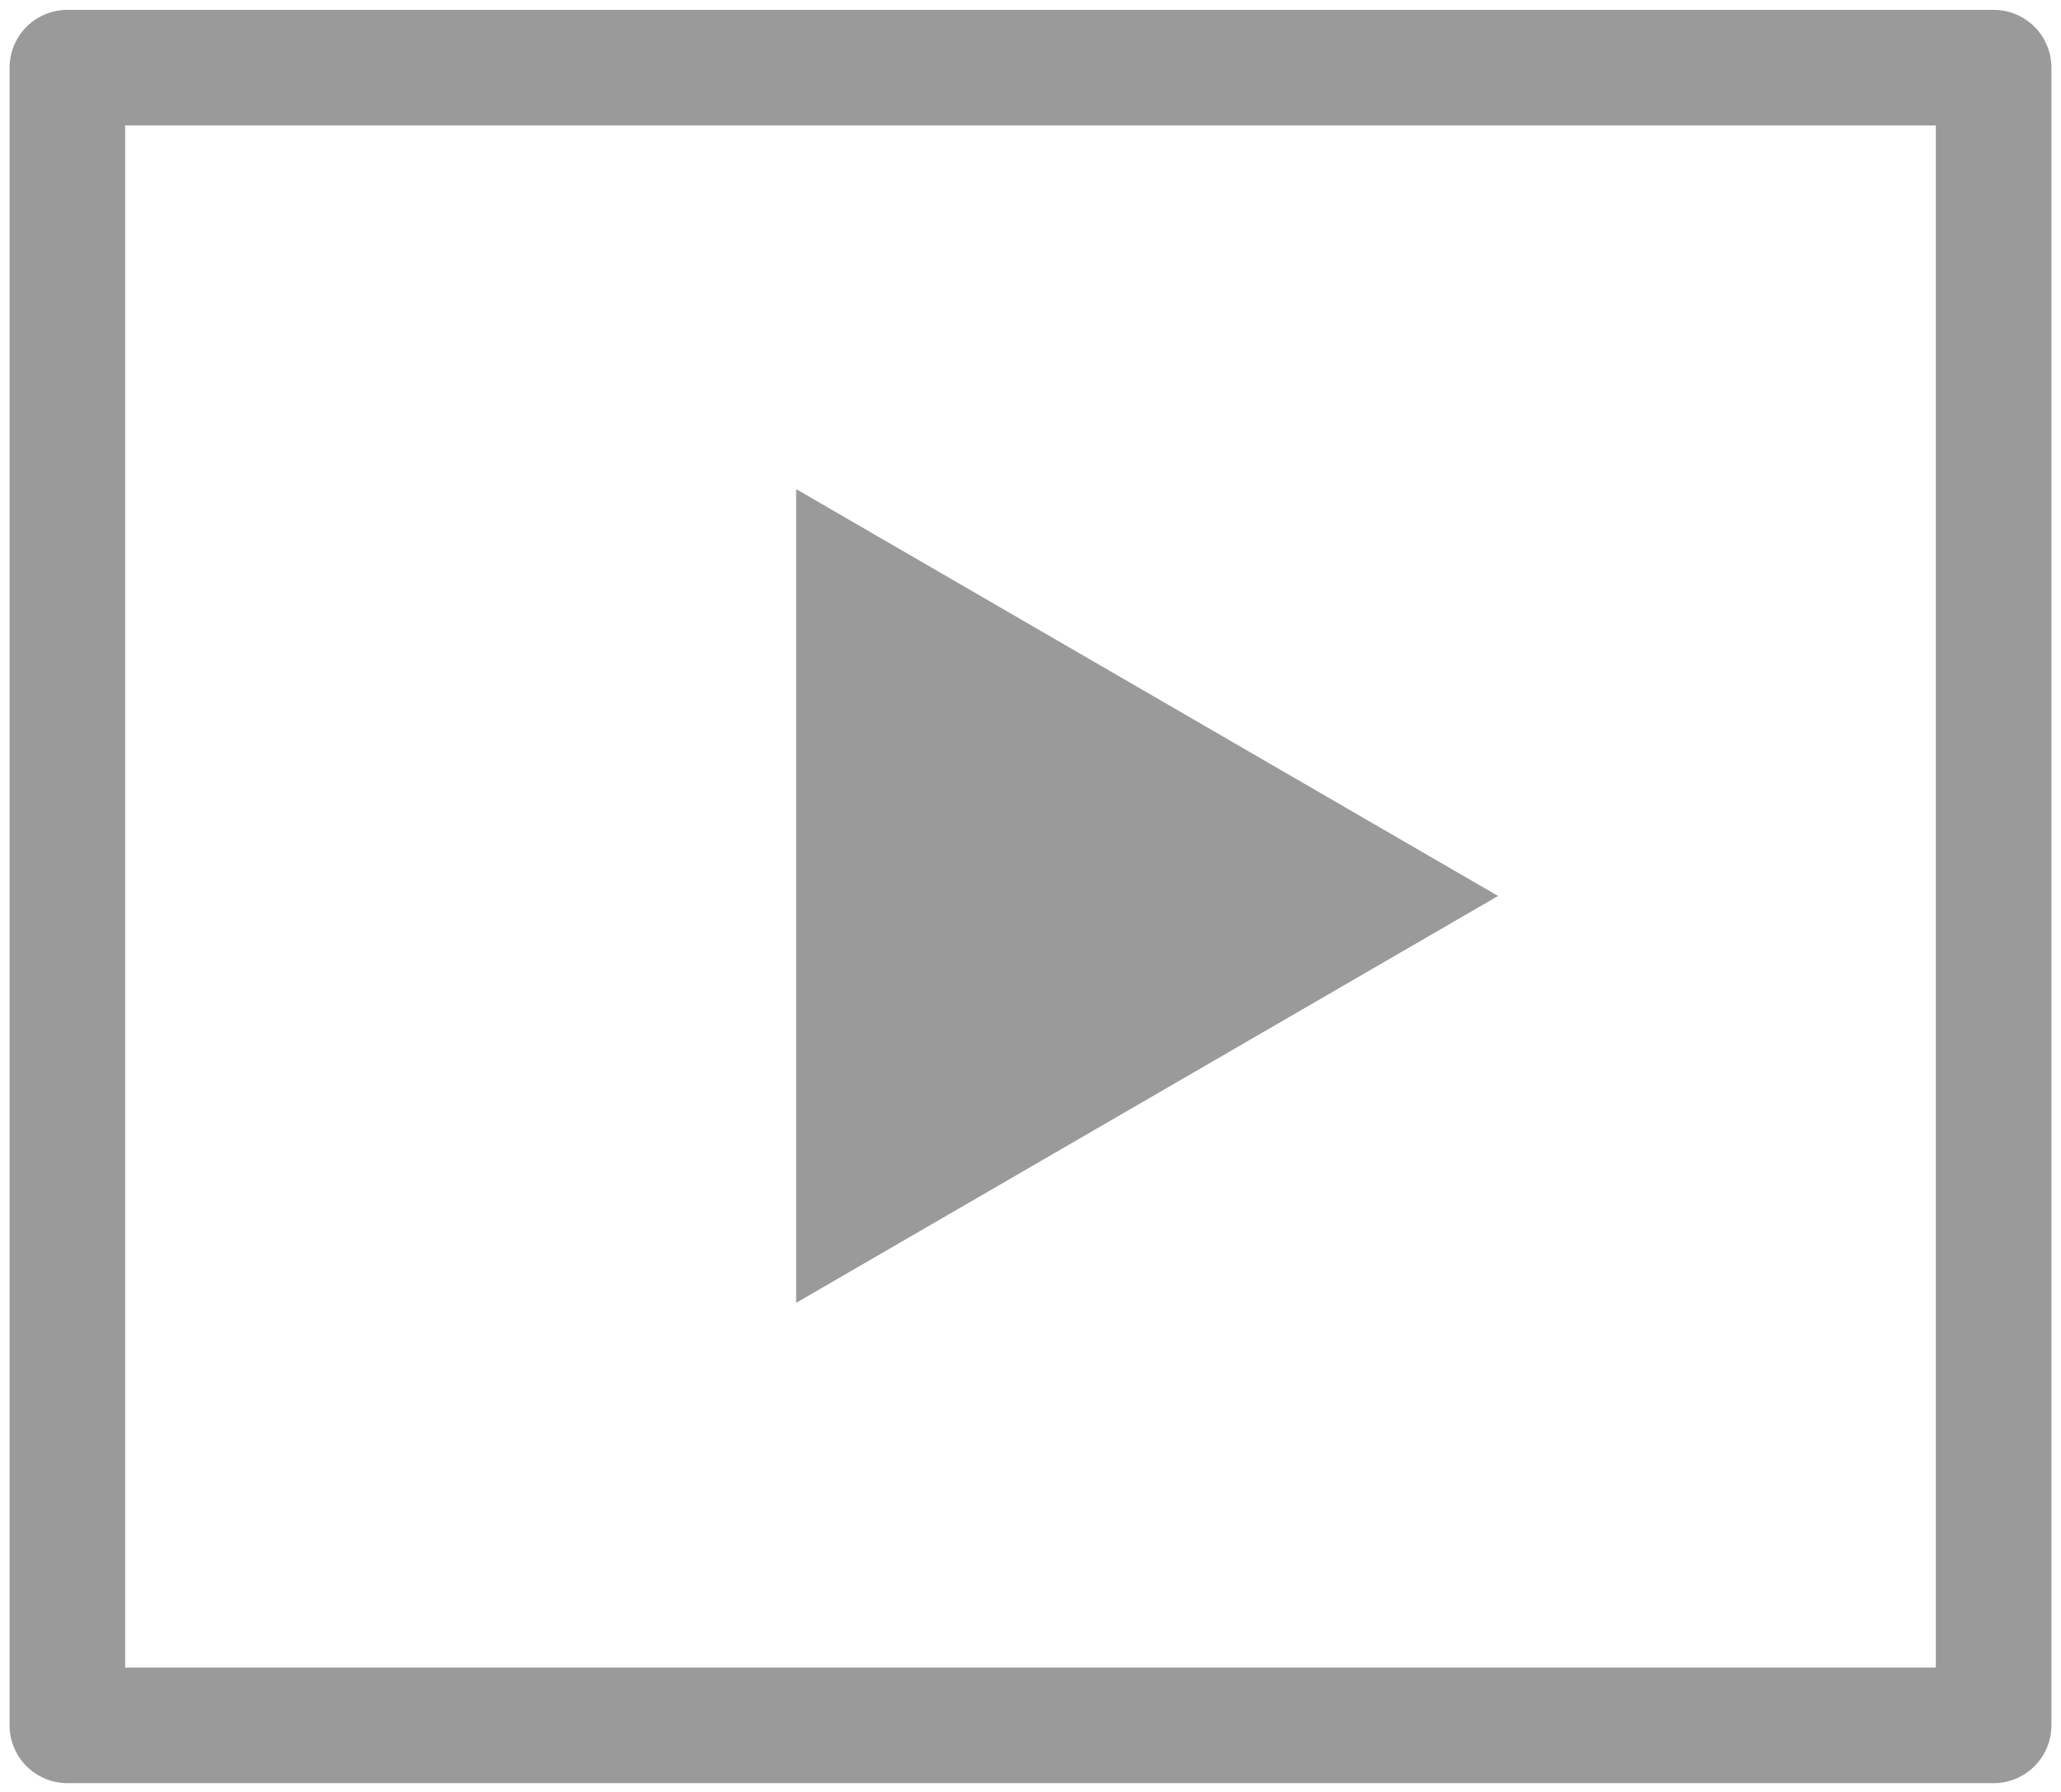 <svg width="23" height="20" viewBox="0 0 23 20" fill="none" xmlns="http://www.w3.org/2000/svg">
<g clip-path="url(#clip0_1_1444)">
<path d="M22.248 0.755H0.752V19.257H22.248V0.755Z" stroke="#9A9A9A" stroke-width="1.29" stroke-linecap="round" stroke-linejoin="round"/>
<path d="M16.718 10L8.885 5.459V14.541L16.718 10Z" fill="#9A9A9A"/>
</g>
<defs>
<clipPath id="clip0_1_1444">
<rect width="23" height="20" fill="white"/>
</clipPath>
</defs>
</svg>
